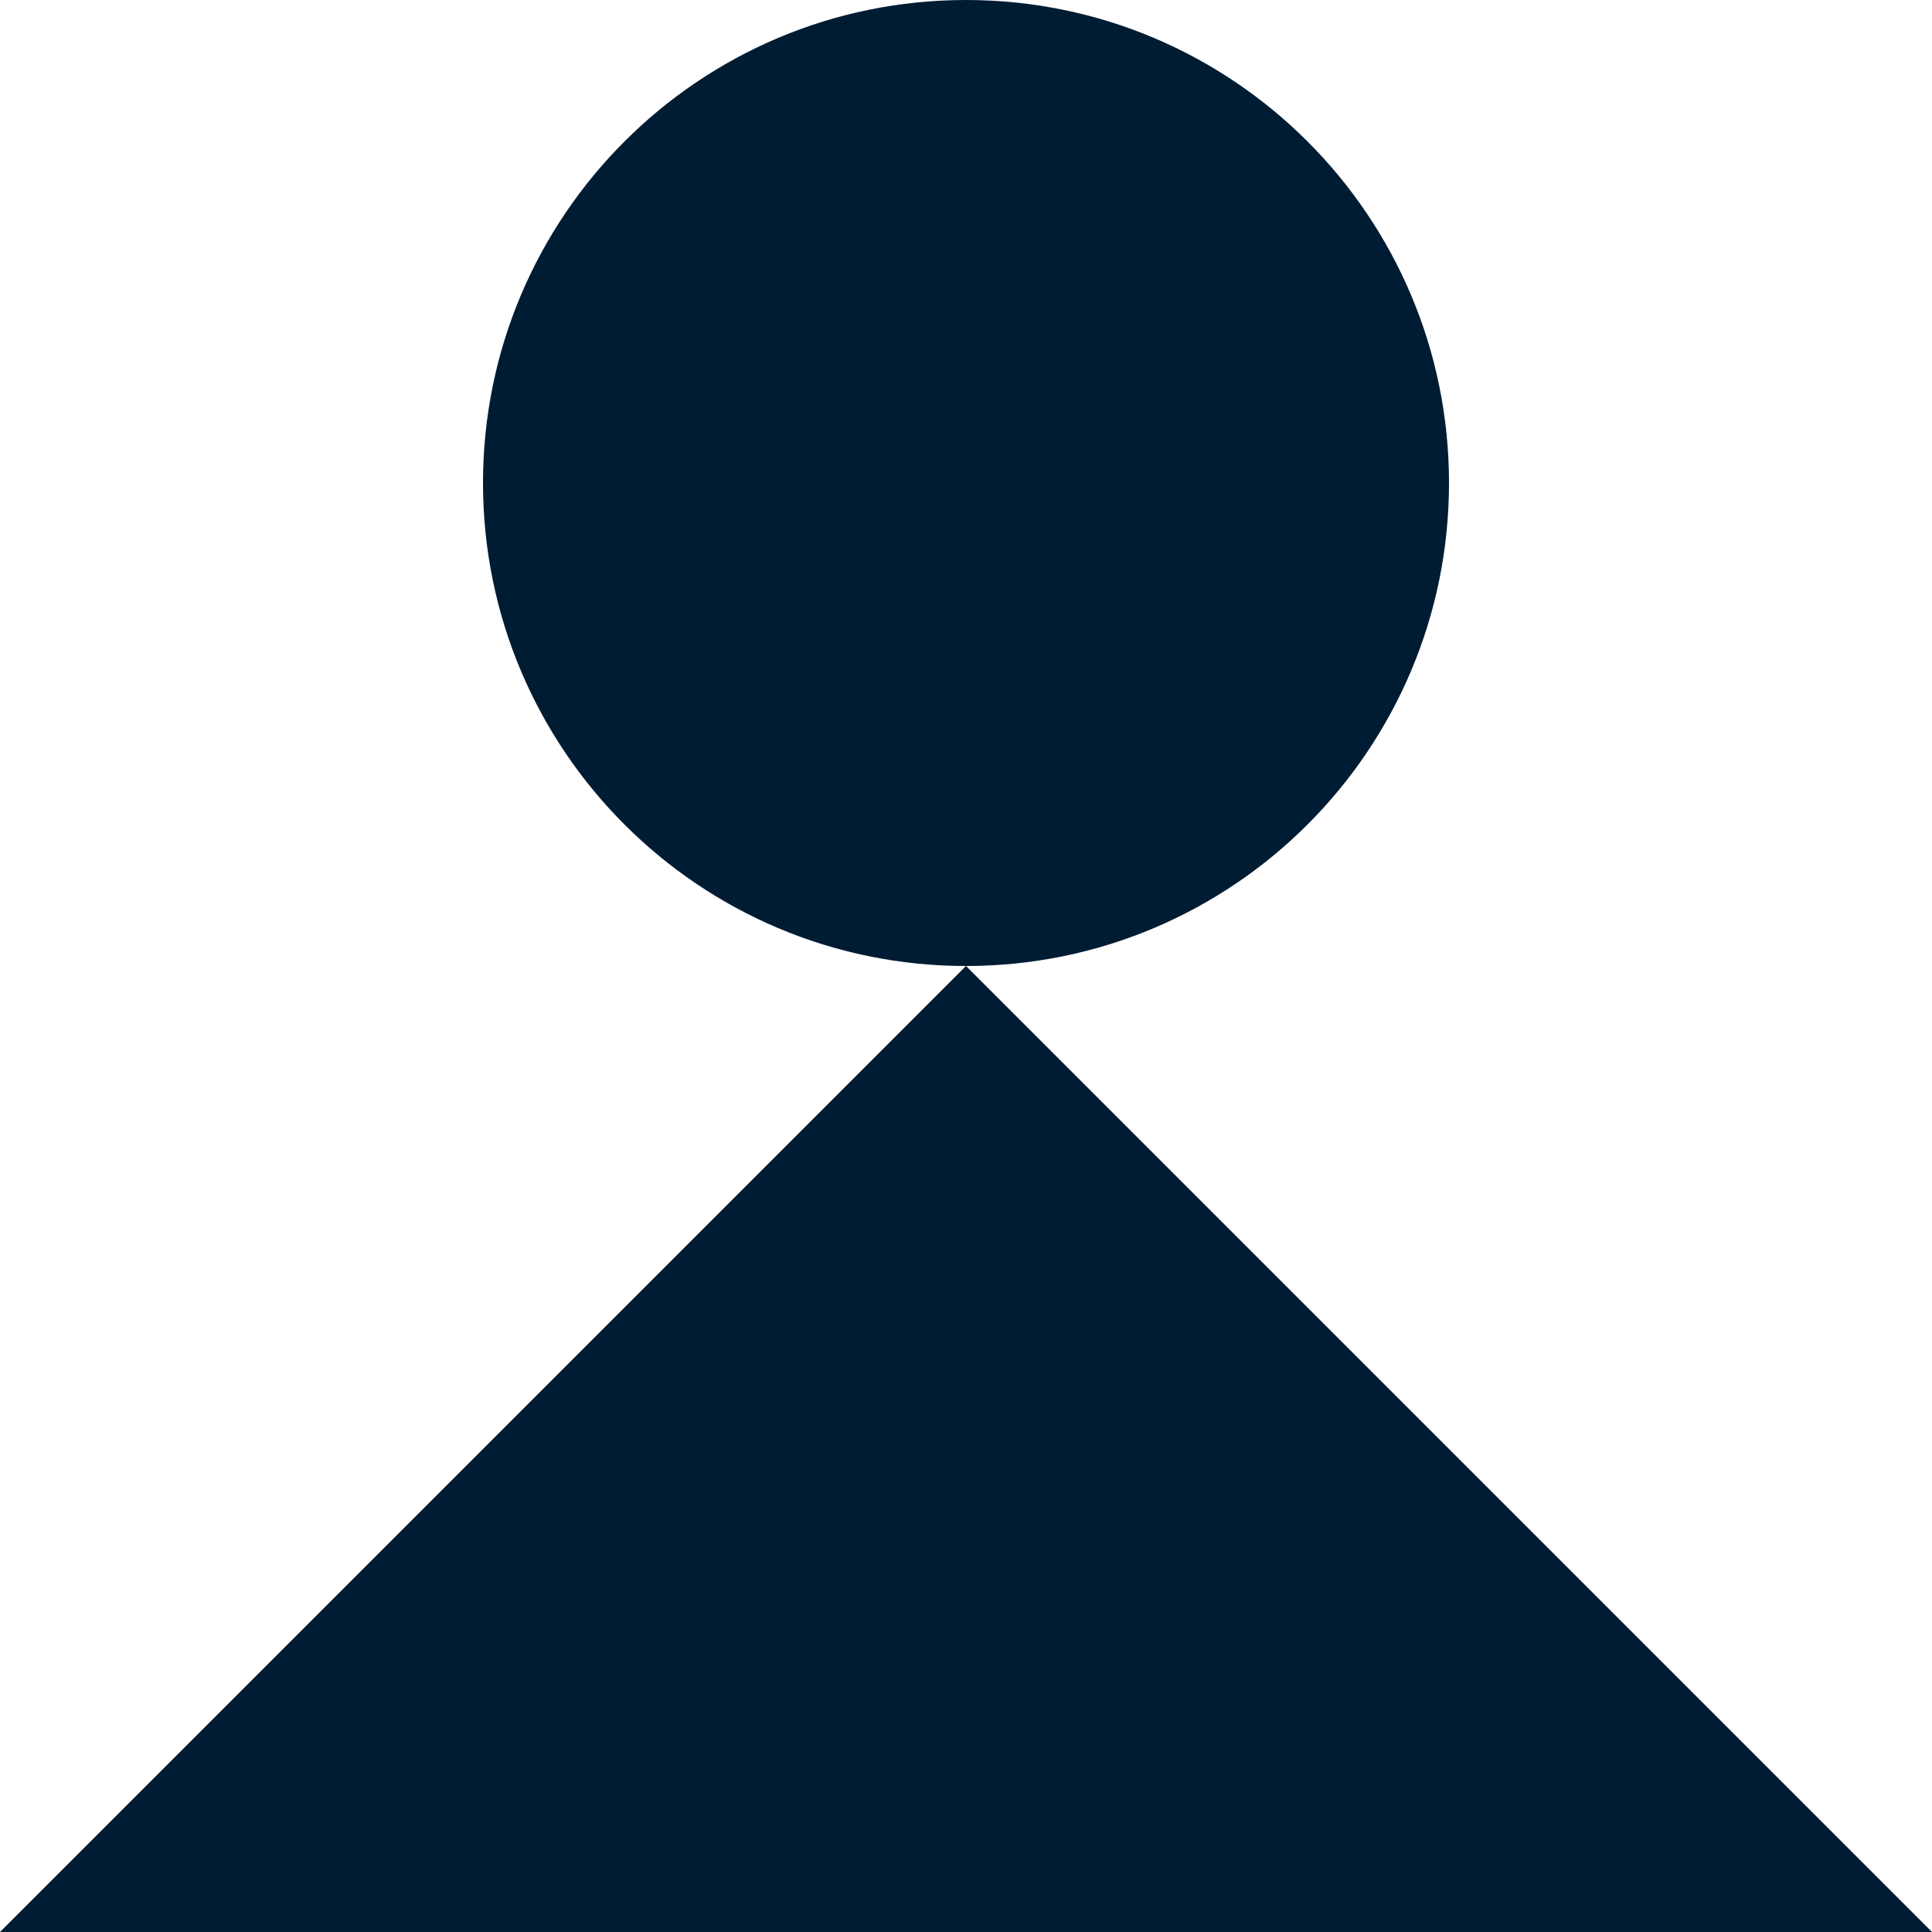 <svg width="30" height="30" viewBox="0 0 30 30" xmlns="http://www.w3.org/2000/svg">
<g>
<path d="M15 15C19.142 15 22.5 11.642 22.5 7.5C22.5 3.358 19.142 0 15 0C10.858 0 7.5 3.358 7.5 7.5C7.5 11.642 10.858 15 15 15Z" fill="#001C32" />
<path d="M0 30H30L15 15L0 30Z" fill="#001C32" />
</g>
<defs>

<rect width="30" height="30" fill="white" />

</defs>
</svg>
